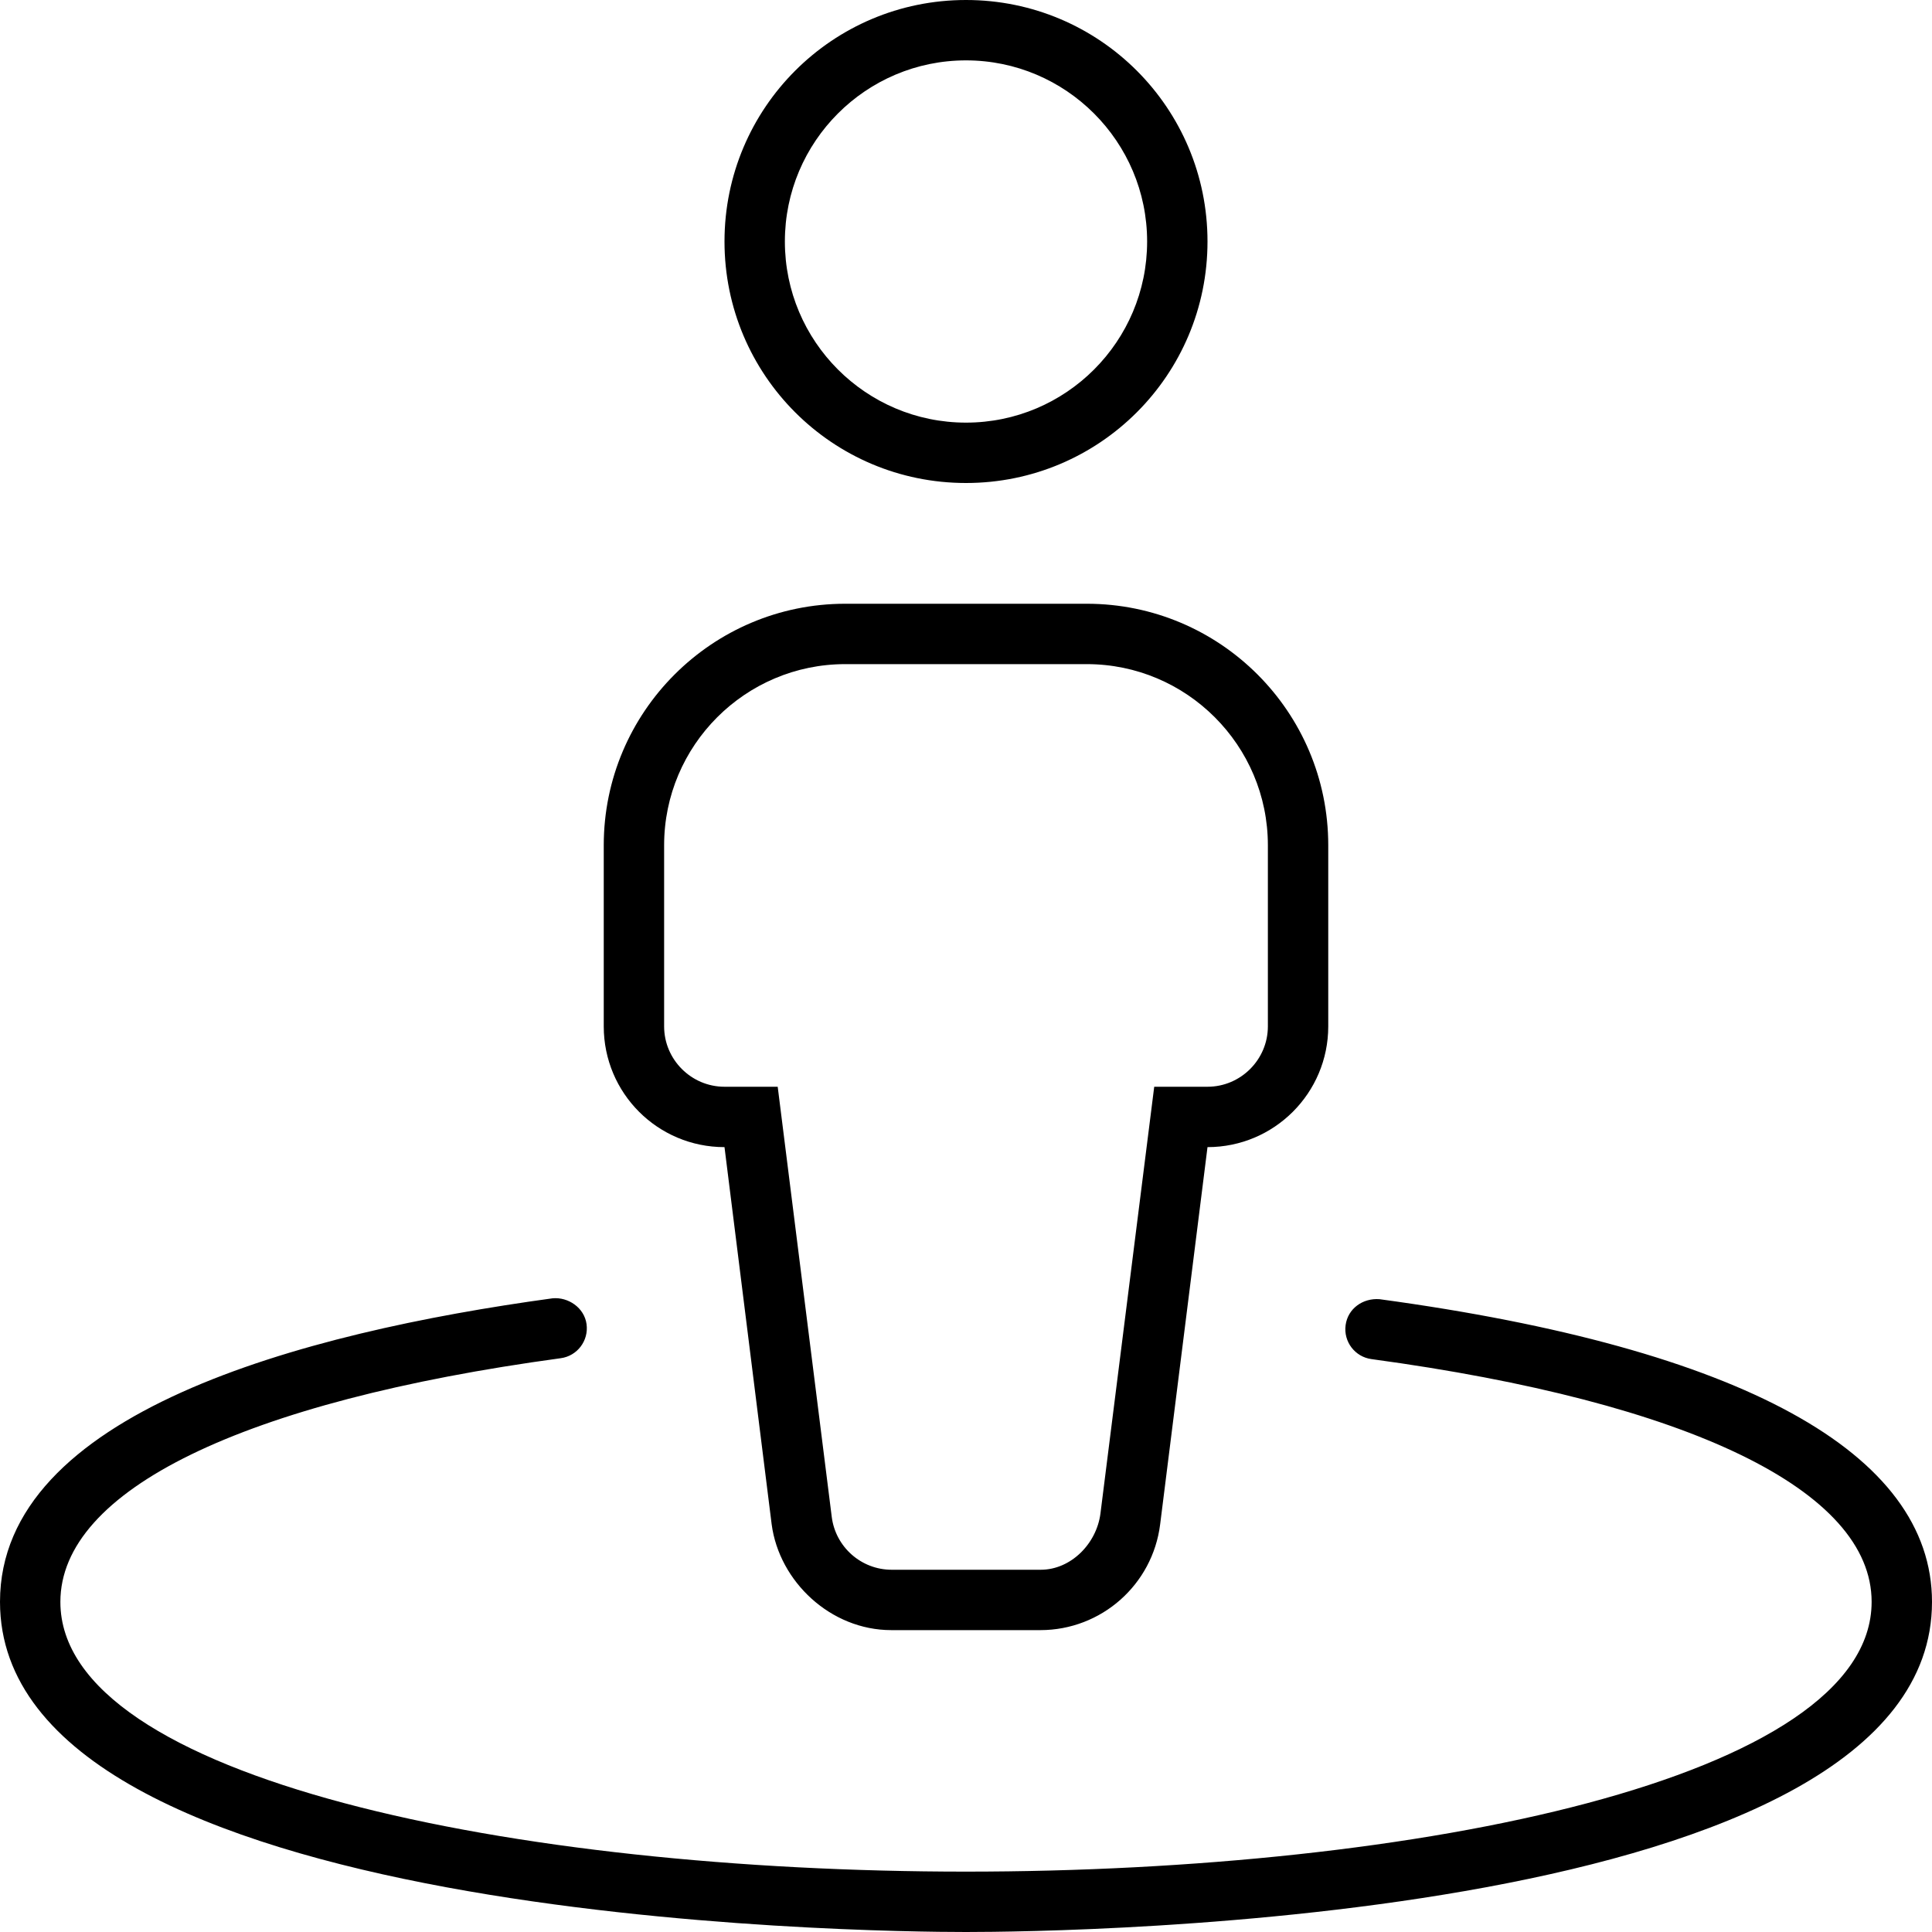 <svg xmlns="http://www.w3.org/2000/svg" viewBox="0 0 512 512"><!--! Font Awesome Pro 6.0.0-alpha3 by @fontawesome - https://fontawesome.com License - https://fontawesome.com/license (Commercial License) --><path d="M192 304l12.5 99.97C206.5 419.1 220.1 432 236.2 432h39.5c16.14 0 29.75-12.02 31.75-28.03L320 304c17.67 0 32-14.33 32-32V224c0-35.35-28.65-64-64-64H224C188.7 160 160 188.7 160 224v48C160 289.7 174.3 304 192 304zM176 224c0-26.47 21.53-48 48-48h64c26.47 0 48 21.53 48 48v48C336 280.8 328.8 288 320 288h-14.12l-14.25 113.1C290.6 409.1 283.8 416 275.8 416h-39.5c-8.053 0-14.88-6.025-15.88-14.02L206.1 288H192C183.2 288 176 280.8 176 272V224zM256 128c35.38 0 64-28.62 64-64s-28.62-64-64-64S192 28.62 192 64S220.6 128 256 128zM256 16c26.47 0 48 21.53 48 48S282.5 112 256 112S208 90.47 208 64S229.5 16 256 16zM365.6 344.3c-4.422-.344-8.406 2.469-9 6.875c-.594 4.375 2.469 8.406 6.844 9C447.7 371.6 496 395 496 424.5C496 471.4 375.3 496 256 496s-240-24.56-240-71.47c0-29.59 48.33-53.13 132.6-64.59c4.375-.594 7.438-4.625 6.844-9.031c-.609-4.375-4.859-7.219-9-6.844C79.63 353.2 0 374.5 0 424.5C0 509.5 229.8 512 256 512s256-2.469 256-87.47C512 385 461.4 357.3 365.6 344.3z"/></svg>